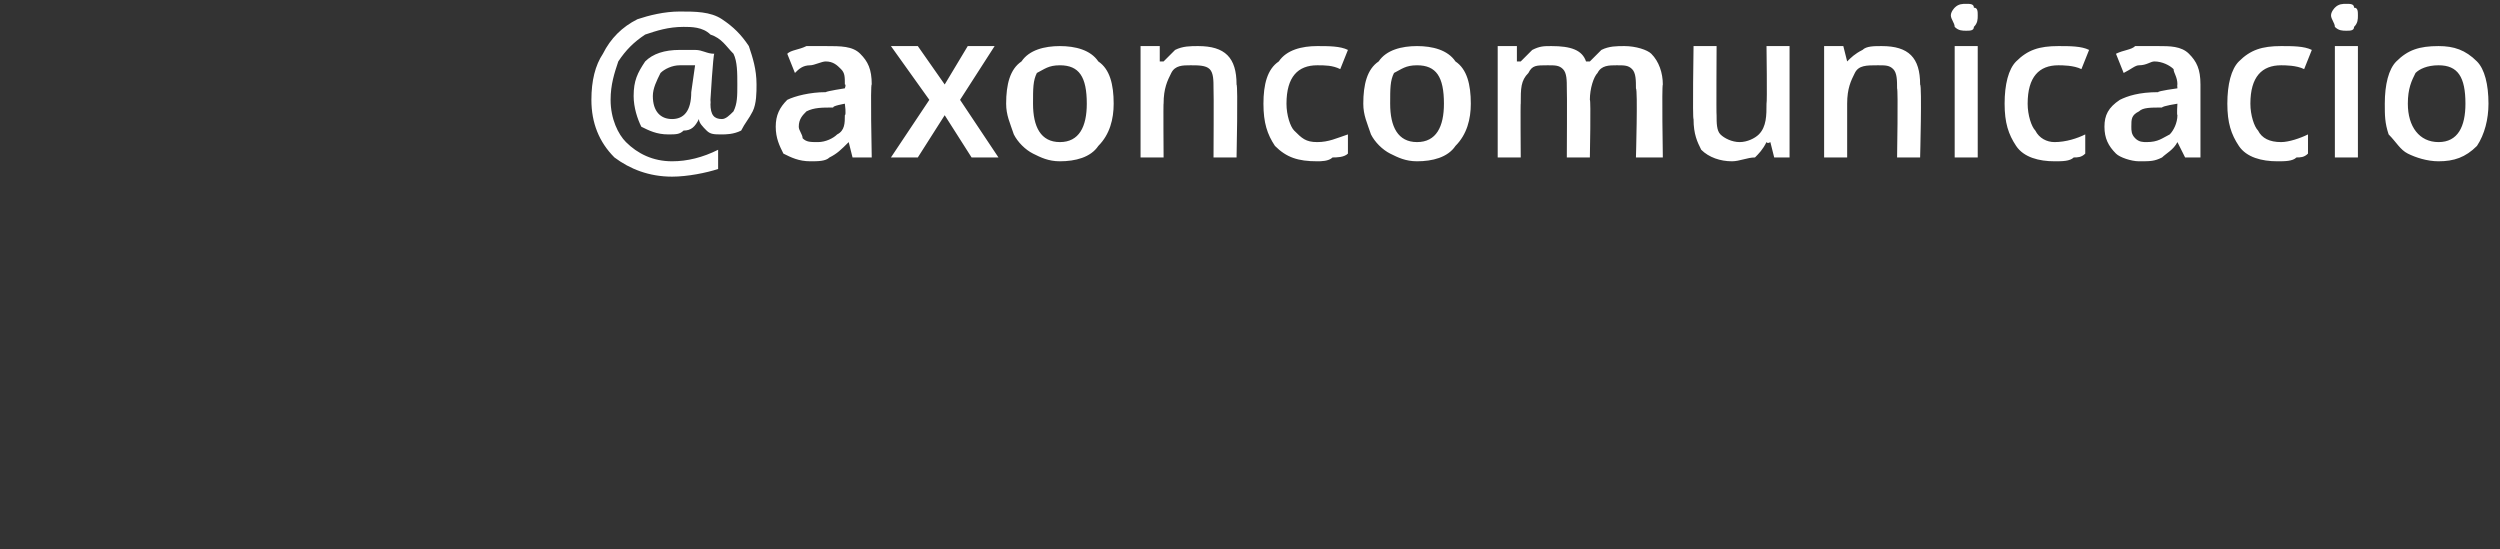 <?xml version="1.0" standalone="no"?><!DOCTYPE svg PUBLIC "-//W3C//DTD SVG 1.1//EN" "http://www.w3.org/Graphics/SVG/1.1/DTD/svg11.dtd"><svg xmlns="http://www.w3.org/2000/svg" version="1.1" width="65.1px" height="14.3px" viewBox="0 0 65.1 14.3"><rect x="0" y="0" width="65.1" height="14.3" fill="#333333" stroke="none"/>  <desc>axoncomunicacio</desc>  <defs/>  <g id="Polygon39769">    <path d="M 19.7 2.2 C 19.7 2.4 19.7 2.7 19.6 2.9 C 19.5 3.1 19.4 3.2 19.3 3.4 C 19.1 3.5 18.9 3.5 18.8 3.5 C 18.6 3.5 18.5 3.5 18.4 3.4 C 18.3 3.3 18.2 3.2 18.2 3.1 C 18.2 3.1 18.2 3.1 18.2 3.1 C 18.1 3.3 18 3.4 17.8 3.4 C 17.7 3.5 17.6 3.5 17.4 3.5 C 17.1 3.5 16.9 3.4 16.7 3.3 C 16.6 3.1 16.5 2.8 16.5 2.5 C 16.5 2.1 16.6 1.9 16.8 1.6 C 17 1.4 17.3 1.3 17.7 1.3 C 17.8 1.3 18 1.3 18.1 1.3 C 18.3 1.3 18.4 1.4 18.6 1.4 C 18.57 1.42 18.5 2.6 18.5 2.6 C 18.5 2.6 18.51 2.71 18.5 2.7 C 18.5 3 18.6 3.1 18.8 3.1 C 18.9 3.1 19 3 19.1 2.9 C 19.2 2.7 19.2 2.5 19.2 2.2 C 19.2 1.9 19.2 1.6 19.1 1.4 C 18.9 1.2 18.8 1 18.5 0.9 C 18.3 0.7 18 0.7 17.8 0.7 C 17.4 0.7 17.1 0.8 16.8 0.9 C 16.5 1.1 16.3 1.3 16.1 1.6 C 16 1.9 15.9 2.2 15.9 2.6 C 15.9 3.1 16.1 3.5 16.3 3.7 C 16.6 4 17 4.2 17.5 4.2 C 17.9 4.2 18.3 4.1 18.7 3.9 C 18.7 3.9 18.7 4.4 18.7 4.4 C 18.4 4.5 17.9 4.6 17.5 4.6 C 16.9 4.6 16.4 4.4 16 4.1 C 15.6 3.7 15.4 3.2 15.4 2.6 C 15.4 2.1 15.5 1.7 15.7 1.4 C 15.9 1 16.2 0.7 16.6 0.5 C 16.9 0.4 17.3 0.3 17.7 0.3 C 18.1 0.3 18.5 0.3 18.8 0.5 C 19.1 0.7 19.3 0.9 19.5 1.2 C 19.6 1.5 19.7 1.8 19.7 2.2 Z M 17 2.5 C 17 2.9 17.2 3.1 17.5 3.1 C 17.8 3.1 18 2.9 18 2.4 C 18 2.4 18.1 1.7 18.1 1.7 C 18 1.7 17.8 1.7 17.7 1.7 C 17.5 1.7 17.3 1.8 17.2 1.9 C 17.1 2.1 17 2.3 17 2.5 Z M 22.2 4.1 L 22.1 3.7 C 22.1 3.7 22.07 3.73 22.1 3.7 C 21.9 3.9 21.8 4 21.6 4.1 C 21.5 4.2 21.3 4.2 21.1 4.2 C 20.8 4.2 20.6 4.1 20.4 4 C 20.3 3.8 20.2 3.6 20.2 3.3 C 20.2 3 20.3 2.8 20.5 2.6 C 20.7 2.5 21.1 2.4 21.5 2.4 C 21.54 2.37 22 2.3 22 2.3 C 22 2.3 22.04 2.19 22 2.2 C 22 2 22 1.9 21.9 1.8 C 21.8 1.7 21.7 1.6 21.5 1.6 C 21.4 1.6 21.2 1.7 21.1 1.7 C 20.9 1.7 20.8 1.8 20.7 1.9 C 20.7 1.9 20.5 1.4 20.5 1.4 C 20.6 1.3 20.8 1.3 21 1.2 C 21.2 1.2 21.4 1.2 21.5 1.2 C 21.9 1.2 22.2 1.2 22.4 1.4 C 22.6 1.6 22.7 1.8 22.7 2.2 C 22.66 2.17 22.7 4.1 22.7 4.1 L 22.2 4.1 Z M 21.3 3.7 C 21.5 3.7 21.7 3.6 21.8 3.5 C 22 3.4 22 3.2 22 3 C 22.04 2.99 22 2.7 22 2.7 C 22 2.7 21.66 2.76 21.7 2.8 C 21.4 2.8 21.2 2.8 21 2.9 C 20.9 3 20.8 3.1 20.8 3.3 C 20.8 3.4 20.9 3.5 20.9 3.6 C 21 3.7 21.1 3.7 21.3 3.7 Z M 24.2 2.6 L 23.2 1.2 L 23.9 1.2 L 24.6 2.2 L 25.2 1.2 L 25.9 1.2 L 25 2.6 L 26 4.1 L 25.3 4.1 L 24.6 3 L 23.9 4.1 L 23.2 4.1 L 24.2 2.6 Z M 29 2.7 C 29 3.1 28.9 3.5 28.6 3.8 C 28.4 4.1 28 4.2 27.6 4.2 C 27.3 4.2 27.1 4.1 26.9 4 C 26.7 3.9 26.5 3.7 26.4 3.5 C 26.3 3.2 26.2 3 26.2 2.7 C 26.2 2.2 26.3 1.8 26.6 1.6 C 26.8 1.3 27.2 1.2 27.6 1.2 C 28 1.2 28.4 1.3 28.6 1.6 C 28.9 1.8 29 2.2 29 2.7 Z M 26.9 2.7 C 26.9 3.3 27.1 3.7 27.6 3.7 C 28.1 3.7 28.3 3.3 28.3 2.7 C 28.3 2 28.1 1.7 27.6 1.7 C 27.3 1.7 27.2 1.8 27 1.9 C 26.9 2.1 26.9 2.3 26.9 2.7 Z M 32.2 4.1 L 31.6 4.1 C 31.6 4.1 31.61 2.34 31.6 2.3 C 31.6 2.1 31.6 1.9 31.5 1.8 C 31.4 1.7 31.2 1.7 31 1.7 C 30.8 1.7 30.6 1.7 30.5 1.9 C 30.4 2.1 30.3 2.3 30.3 2.7 C 30.29 2.68 30.3 4.1 30.3 4.1 L 29.7 4.1 L 29.7 1.2 L 30.2 1.2 L 30.2 1.6 C 30.2 1.6 30.28 1.6 30.3 1.6 C 30.4 1.5 30.5 1.4 30.6 1.3 C 30.8 1.2 31 1.2 31.2 1.2 C 31.9 1.2 32.2 1.5 32.2 2.2 C 32.24 2.23 32.2 4.1 32.2 4.1 Z M 34.3 4.2 C 33.8 4.2 33.5 4.1 33.2 3.8 C 33 3.5 32.9 3.2 32.9 2.7 C 32.9 2.2 33 1.8 33.3 1.6 C 33.5 1.3 33.9 1.2 34.3 1.2 C 34.6 1.2 34.9 1.2 35.1 1.3 C 35.1 1.3 34.9 1.8 34.9 1.8 C 34.7 1.7 34.5 1.7 34.3 1.7 C 33.8 1.7 33.5 2 33.5 2.7 C 33.5 3 33.6 3.3 33.7 3.4 C 33.9 3.6 34 3.7 34.3 3.7 C 34.6 3.7 34.8 3.6 35.1 3.5 C 35.1 3.5 35.1 4 35.1 4 C 35 4.1 34.8 4.1 34.7 4.1 C 34.6 4.2 34.4 4.2 34.3 4.2 Z M 38.3 2.7 C 38.3 3.1 38.2 3.5 37.9 3.8 C 37.7 4.1 37.3 4.2 36.9 4.2 C 36.6 4.2 36.4 4.1 36.2 4 C 36 3.9 35.8 3.7 35.7 3.5 C 35.6 3.2 35.5 3 35.5 2.7 C 35.5 2.2 35.6 1.8 35.9 1.6 C 36.1 1.3 36.5 1.2 36.9 1.2 C 37.3 1.2 37.7 1.3 37.9 1.6 C 38.2 1.8 38.3 2.2 38.3 2.7 Z M 36.2 2.7 C 36.2 3.3 36.4 3.7 36.9 3.7 C 37.4 3.7 37.6 3.3 37.6 2.7 C 37.6 2 37.4 1.7 36.9 1.7 C 36.6 1.7 36.5 1.8 36.3 1.9 C 36.2 2.1 36.2 2.3 36.2 2.7 Z M 41.4 4.1 L 40.8 4.1 C 40.8 4.1 40.81 2.33 40.8 2.3 C 40.8 2.1 40.8 1.9 40.7 1.8 C 40.6 1.7 40.5 1.7 40.3 1.7 C 40 1.7 39.9 1.7 39.8 1.9 C 39.6 2.1 39.6 2.3 39.6 2.7 C 39.59 2.68 39.6 4.1 39.6 4.1 L 39 4.1 L 39 1.2 L 39.5 1.2 L 39.5 1.6 C 39.5 1.6 39.57 1.6 39.6 1.6 C 39.7 1.5 39.8 1.4 39.9 1.3 C 40.1 1.2 40.2 1.2 40.4 1.2 C 40.9 1.2 41.2 1.3 41.3 1.6 C 41.3 1.6 41.4 1.6 41.4 1.6 C 41.5 1.5 41.6 1.4 41.7 1.3 C 41.9 1.2 42.1 1.2 42.3 1.2 C 42.6 1.2 42.9 1.3 43 1.4 C 43.2 1.6 43.3 1.9 43.3 2.2 C 43.27 2.23 43.3 4.1 43.3 4.1 L 42.6 4.1 C 42.6 4.1 42.65 2.33 42.6 2.3 C 42.6 2.1 42.6 1.9 42.5 1.8 C 42.4 1.7 42.3 1.7 42.1 1.7 C 41.9 1.7 41.7 1.7 41.6 1.9 C 41.5 2 41.4 2.3 41.4 2.6 C 41.43 2.59 41.4 4.1 41.4 4.1 Z M 46.2 4.1 L 46.1 3.7 C 46.1 3.7 46.03 3.75 46 3.7 C 45.9 3.9 45.8 4 45.7 4.1 C 45.5 4.1 45.3 4.2 45.1 4.2 C 44.8 4.2 44.5 4.1 44.3 3.9 C 44.2 3.7 44.1 3.5 44.1 3.1 C 44.07 3.12 44.1 1.2 44.1 1.2 L 44.7 1.2 C 44.7 1.2 44.69 3.01 44.7 3 C 44.7 3.2 44.7 3.4 44.8 3.5 C 44.9 3.6 45.1 3.7 45.3 3.7 C 45.5 3.7 45.7 3.6 45.8 3.5 C 46 3.3 46 3 46 2.7 C 46.02 2.67 46 1.2 46 1.2 L 46.6 1.2 L 46.6 4.1 L 46.2 4.1 Z M 50 4.1 L 49.4 4.1 C 49.4 4.1 49.43 2.34 49.4 2.3 C 49.4 2.1 49.4 1.9 49.3 1.8 C 49.2 1.7 49.1 1.7 48.9 1.7 C 48.6 1.7 48.4 1.7 48.3 1.9 C 48.2 2.1 48.1 2.3 48.1 2.7 C 48.1 2.68 48.1 4.1 48.1 4.1 L 47.5 4.1 L 47.5 1.2 L 48 1.2 L 48.1 1.6 C 48.1 1.6 48.09 1.6 48.1 1.6 C 48.2 1.5 48.3 1.4 48.5 1.3 C 48.6 1.2 48.8 1.2 49 1.2 C 49.7 1.2 50 1.5 50 2.2 C 50.05 2.23 50 4.1 50 4.1 Z M 51.5 4.1 L 50.9 4.1 L 50.9 1.2 L 51.5 1.2 L 51.5 4.1 Z M 50.8 0.4 C 50.8 0.3 50.9 0.2 50.9 0.2 C 51 0.1 51.1 0.1 51.2 0.1 C 51.3 0.1 51.4 0.1 51.4 0.2 C 51.5 0.2 51.5 0.3 51.5 0.4 C 51.5 0.5 51.5 0.6 51.4 0.7 C 51.4 0.8 51.3 0.8 51.2 0.8 C 51.1 0.8 51 0.8 50.9 0.7 C 50.9 0.6 50.8 0.5 50.8 0.4 Z M 53.5 4.2 C 53.1 4.2 52.7 4.1 52.5 3.8 C 52.3 3.5 52.2 3.2 52.2 2.7 C 52.2 2.2 52.3 1.8 52.5 1.6 C 52.8 1.3 53.1 1.2 53.6 1.2 C 53.9 1.2 54.2 1.2 54.4 1.3 C 54.4 1.3 54.2 1.8 54.2 1.8 C 54 1.7 53.7 1.7 53.6 1.7 C 53.1 1.7 52.8 2 52.8 2.7 C 52.8 3 52.9 3.3 53 3.4 C 53.1 3.6 53.3 3.7 53.5 3.7 C 53.8 3.7 54.1 3.6 54.3 3.5 C 54.3 3.5 54.3 4 54.3 4 C 54.2 4.1 54.1 4.1 54 4.1 C 53.9 4.2 53.7 4.2 53.5 4.2 Z M 56.9 4.1 L 56.7 3.7 C 56.7 3.7 56.71 3.73 56.7 3.7 C 56.6 3.9 56.4 4 56.3 4.1 C 56.1 4.2 56 4.2 55.7 4.2 C 55.5 4.2 55.2 4.1 55.1 4 C 54.9 3.8 54.8 3.6 54.8 3.3 C 54.8 3 54.9 2.8 55.2 2.6 C 55.4 2.5 55.7 2.4 56.2 2.4 C 56.18 2.37 56.7 2.3 56.7 2.3 C 56.7 2.3 56.69 2.19 56.7 2.2 C 56.7 2 56.6 1.9 56.6 1.8 C 56.5 1.7 56.3 1.6 56.1 1.6 C 56 1.6 55.9 1.7 55.7 1.7 C 55.6 1.7 55.5 1.8 55.3 1.9 C 55.3 1.9 55.1 1.4 55.1 1.4 C 55.3 1.3 55.5 1.3 55.6 1.2 C 55.8 1.2 56 1.2 56.2 1.2 C 56.5 1.2 56.8 1.2 57 1.4 C 57.2 1.6 57.3 1.8 57.3 2.2 C 57.3 2.17 57.3 4.1 57.3 4.1 L 56.9 4.1 Z M 55.9 3.7 C 56.2 3.7 56.3 3.6 56.5 3.5 C 56.6 3.4 56.7 3.2 56.7 3 C 56.68 2.99 56.7 2.7 56.7 2.7 C 56.7 2.7 56.31 2.76 56.3 2.8 C 56 2.8 55.8 2.8 55.7 2.9 C 55.5 3 55.5 3.1 55.5 3.3 C 55.5 3.4 55.5 3.5 55.6 3.6 C 55.7 3.7 55.8 3.7 55.9 3.7 Z M 59.3 4.2 C 58.9 4.2 58.5 4.1 58.3 3.8 C 58.1 3.5 58 3.2 58 2.7 C 58 2.2 58.1 1.8 58.3 1.6 C 58.6 1.3 58.9 1.2 59.4 1.2 C 59.7 1.2 60 1.2 60.2 1.3 C 60.2 1.3 60 1.8 60 1.8 C 59.8 1.7 59.5 1.7 59.4 1.7 C 58.9 1.7 58.6 2 58.6 2.7 C 58.6 3 58.7 3.3 58.8 3.4 C 58.9 3.6 59.1 3.7 59.4 3.7 C 59.6 3.7 59.9 3.6 60.1 3.5 C 60.1 3.5 60.1 4 60.1 4 C 60 4.1 59.9 4.1 59.8 4.1 C 59.7 4.2 59.5 4.2 59.3 4.2 Z M 61.4 4.1 L 60.8 4.1 L 60.8 1.2 L 61.4 1.2 L 61.4 4.1 Z M 60.7 0.4 C 60.7 0.3 60.8 0.2 60.8 0.2 C 60.9 0.1 61 0.1 61.1 0.1 C 61.2 0.1 61.3 0.1 61.3 0.2 C 61.4 0.2 61.4 0.3 61.4 0.4 C 61.4 0.5 61.4 0.6 61.3 0.7 C 61.3 0.8 61.2 0.8 61.1 0.8 C 61 0.8 60.9 0.8 60.8 0.7 C 60.8 0.6 60.7 0.5 60.7 0.4 Z M 64.8 2.7 C 64.8 3.1 64.7 3.5 64.5 3.8 C 64.2 4.1 63.9 4.2 63.5 4.2 C 63.2 4.2 62.9 4.1 62.7 4 C 62.5 3.9 62.4 3.7 62.2 3.5 C 62.1 3.2 62.1 3 62.1 2.7 C 62.1 2.2 62.2 1.8 62.4 1.6 C 62.7 1.3 63 1.2 63.5 1.2 C 63.9 1.2 64.2 1.3 64.5 1.6 C 64.7 1.8 64.8 2.2 64.8 2.7 Z M 62.7 2.7 C 62.7 3.3 63 3.7 63.5 3.7 C 64 3.7 64.2 3.3 64.2 2.7 C 64.2 2 64 1.7 63.5 1.7 C 63.2 1.7 63 1.8 62.9 1.9 C 62.8 2.1 62.7 2.3 62.7 2.7 Z " stroke="none" fill="#fff"/>  </g></svg>